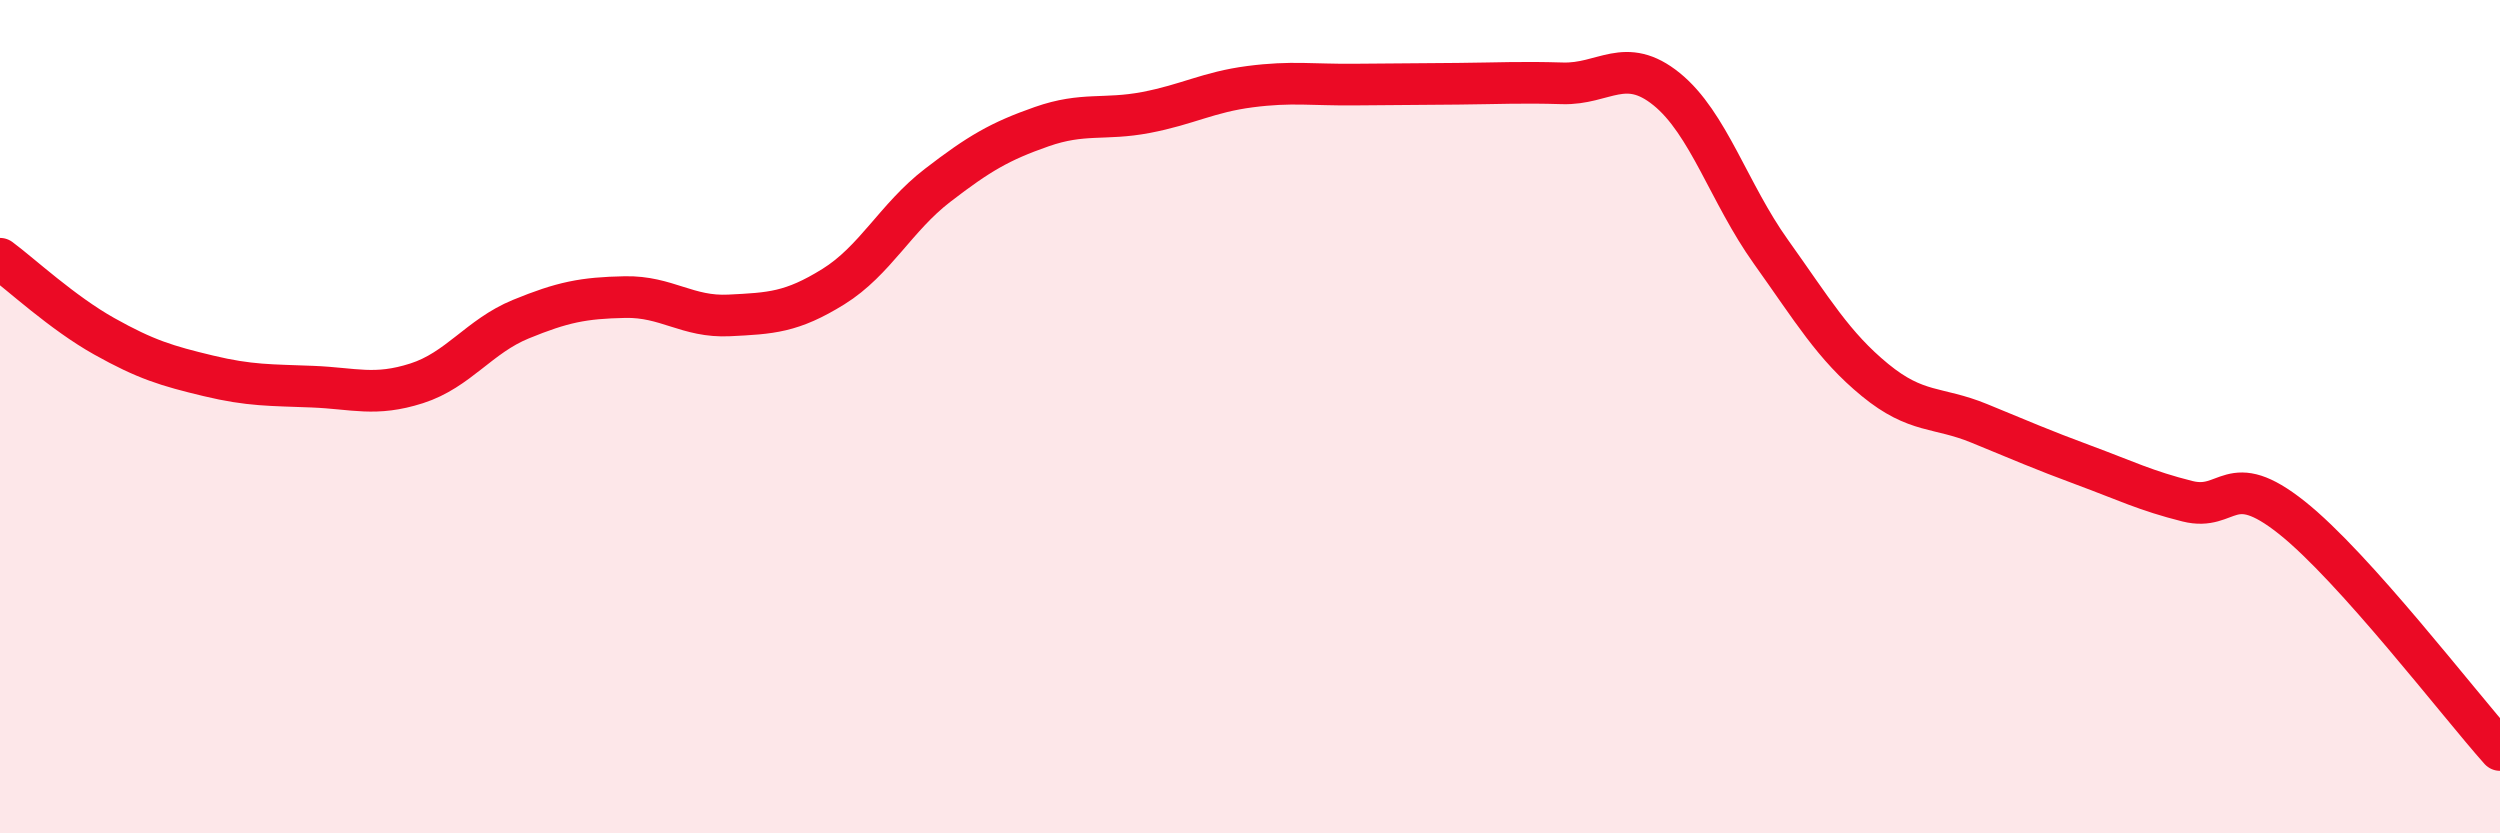 
    <svg width="60" height="20" viewBox="0 0 60 20" xmlns="http://www.w3.org/2000/svg">
      <path
        d="M 0,6.21 C 0.5,6.58 1.5,7.51 2.5,8.07 C 3.5,8.63 4,8.78 5,9.02 C 6,9.26 6.5,9.24 7.5,9.28 C 8.5,9.32 9,9.52 10,9.2 C 11,8.88 11.5,8.07 12.5,7.66 C 13.5,7.25 14,7.15 15,7.13 C 16,7.11 16.5,7.62 17.5,7.57 C 18.5,7.52 19,7.5 20,6.88 C 21,6.26 21.5,5.22 22.5,4.45 C 23.5,3.68 24,3.39 25,3.04 C 26,2.69 26.5,2.89 27.5,2.7 C 28.5,2.51 29,2.21 30,2.08 C 31,1.95 31.5,2.04 32.5,2.03 C 33.5,2.02 34,2.02 35,2.01 C 36,2 36.5,1.97 37.5,2 C 38.5,2.03 39,1.33 40,2.14 C 41,2.95 41.5,4.64 42.5,6.04 C 43.5,7.44 44,8.3 45,9.12 C 46,9.94 46.5,9.75 47.5,10.16 C 48.5,10.57 49,10.79 50,11.16 C 51,11.53 51.5,11.78 52.5,12.03 C 53.5,12.28 53.5,11.23 55,12.42 C 56.5,13.61 59,16.88 60,18L60 20L0 20Z"
        fill="#EB0A25"
        opacity="0.1"
        stroke-linecap="round"
        stroke-linejoin="round"
      />
      <path
        d="M 0,6.21 C 0.5,6.58 1.5,7.51 2.5,8.07 C 3.5,8.63 4,8.78 5,9.02 C 6,9.26 6.5,9.24 7.5,9.28 C 8.5,9.32 9,9.52 10,9.2 C 11,8.88 11.5,8.07 12.5,7.66 C 13.5,7.25 14,7.15 15,7.13 C 16,7.11 16.5,7.62 17.5,7.57 C 18.5,7.52 19,7.5 20,6.88 C 21,6.26 21.5,5.22 22.5,4.45 C 23.5,3.68 24,3.39 25,3.04 C 26,2.69 26.5,2.89 27.5,2.7 C 28.5,2.51 29,2.21 30,2.08 C 31,1.95 31.5,2.04 32.5,2.03 C 33.5,2.02 34,2.02 35,2.01 C 36,2 36.5,1.97 37.5,2 C 38.5,2.03 39,1.33 40,2.14 C 41,2.95 41.5,4.64 42.5,6.04 C 43.5,7.44 44,8.3 45,9.12 C 46,9.94 46.5,9.75 47.5,10.16 C 48.5,10.57 49,10.79 50,11.16 C 51,11.53 51.5,11.78 52.5,12.03 C 53.5,12.28 53.5,11.23 55,12.42 C 56.5,13.61 59,16.88 60,18"
        stroke="#EB0A25"
        stroke-width="1"
        fill="none"
        stroke-linecap="round"
        stroke-linejoin="round"
      />
    </svg>
  